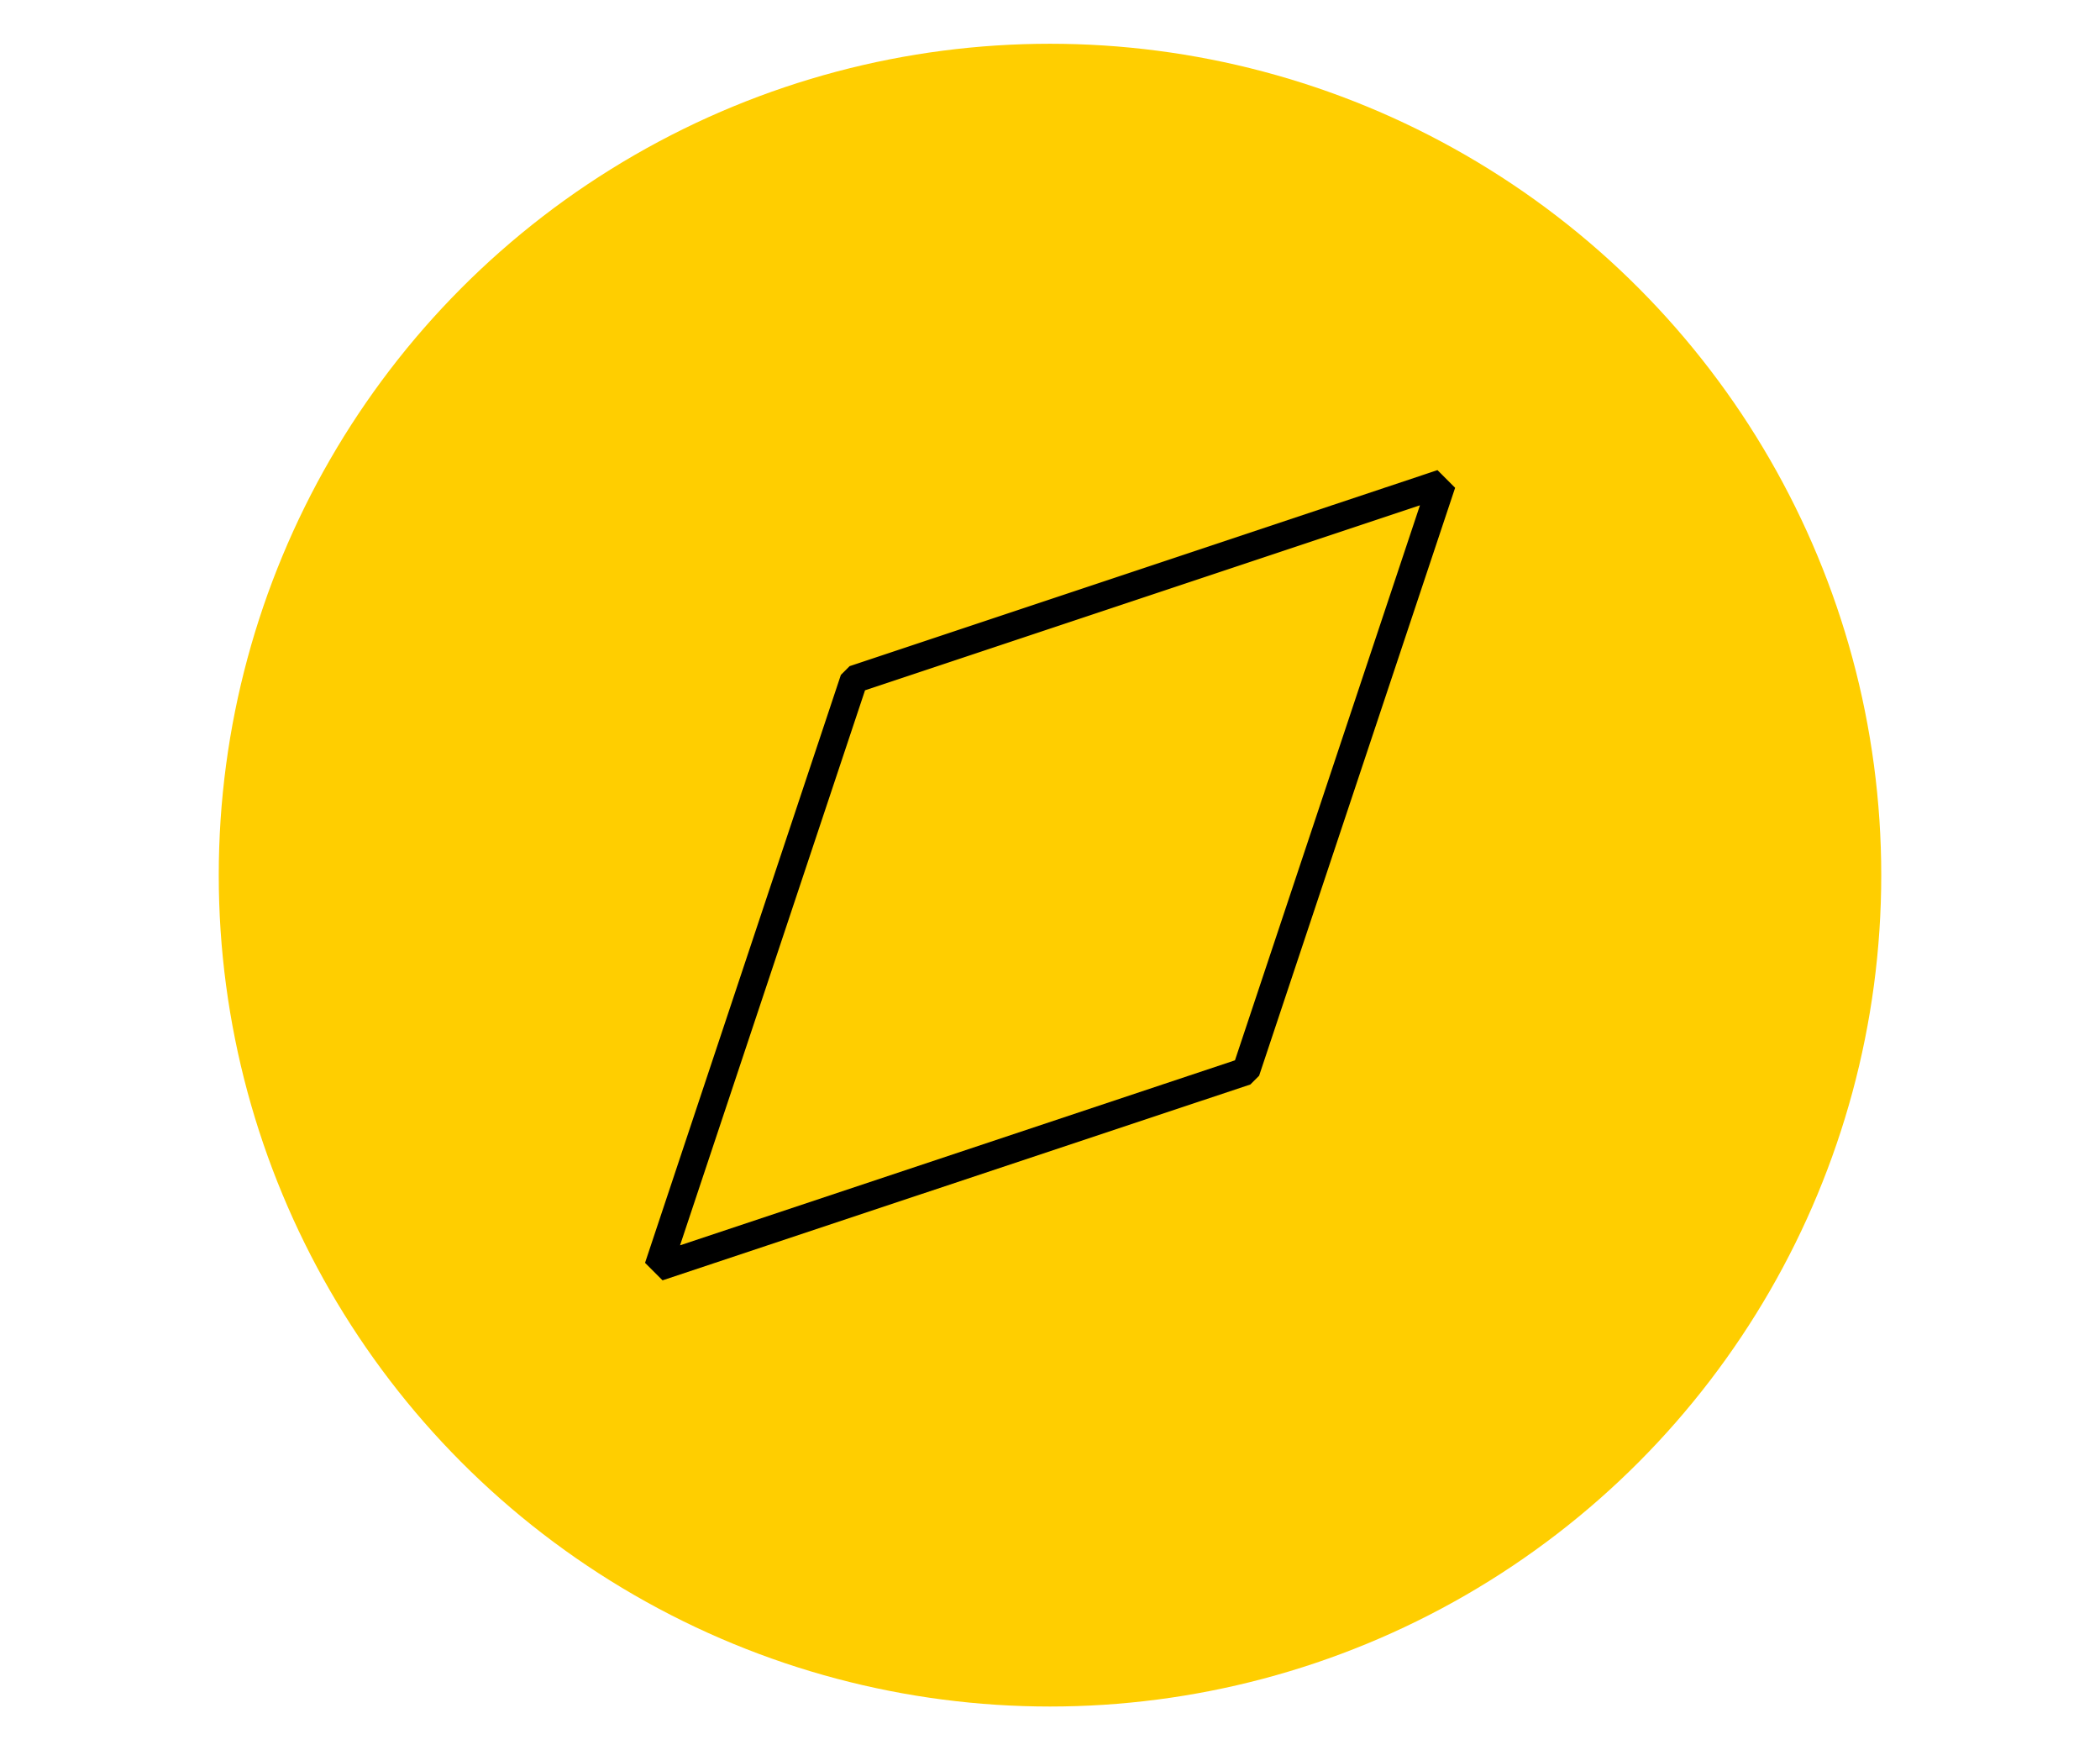 <?xml version="1.0" encoding="UTF-8"?>
<svg xmlns="http://www.w3.org/2000/svg" id="Layer_1" data-name="Layer 1" viewBox="0 0 120 100">
  <defs>
    <style>
      .cls-1, .cls-2 {
        stroke-width: 0px;
      }

      .cls-2 {
        fill: #ffce00;
      }
    </style>
  </defs>
  <circle class="cls-2" cx="60" cy="50" r="47.5"></circle>
  <path class="cls-1" d="m82.14,26.86l-33.59,11.2-.5.5-11.19,33.59,1,1,33.59-11.19.5-.5,11.2-33.59-1-1Zm-11.57,33.72l-31.71,10.57,10.57-31.71,31.71-10.57-10.57,31.71Z"></path>
</svg>
